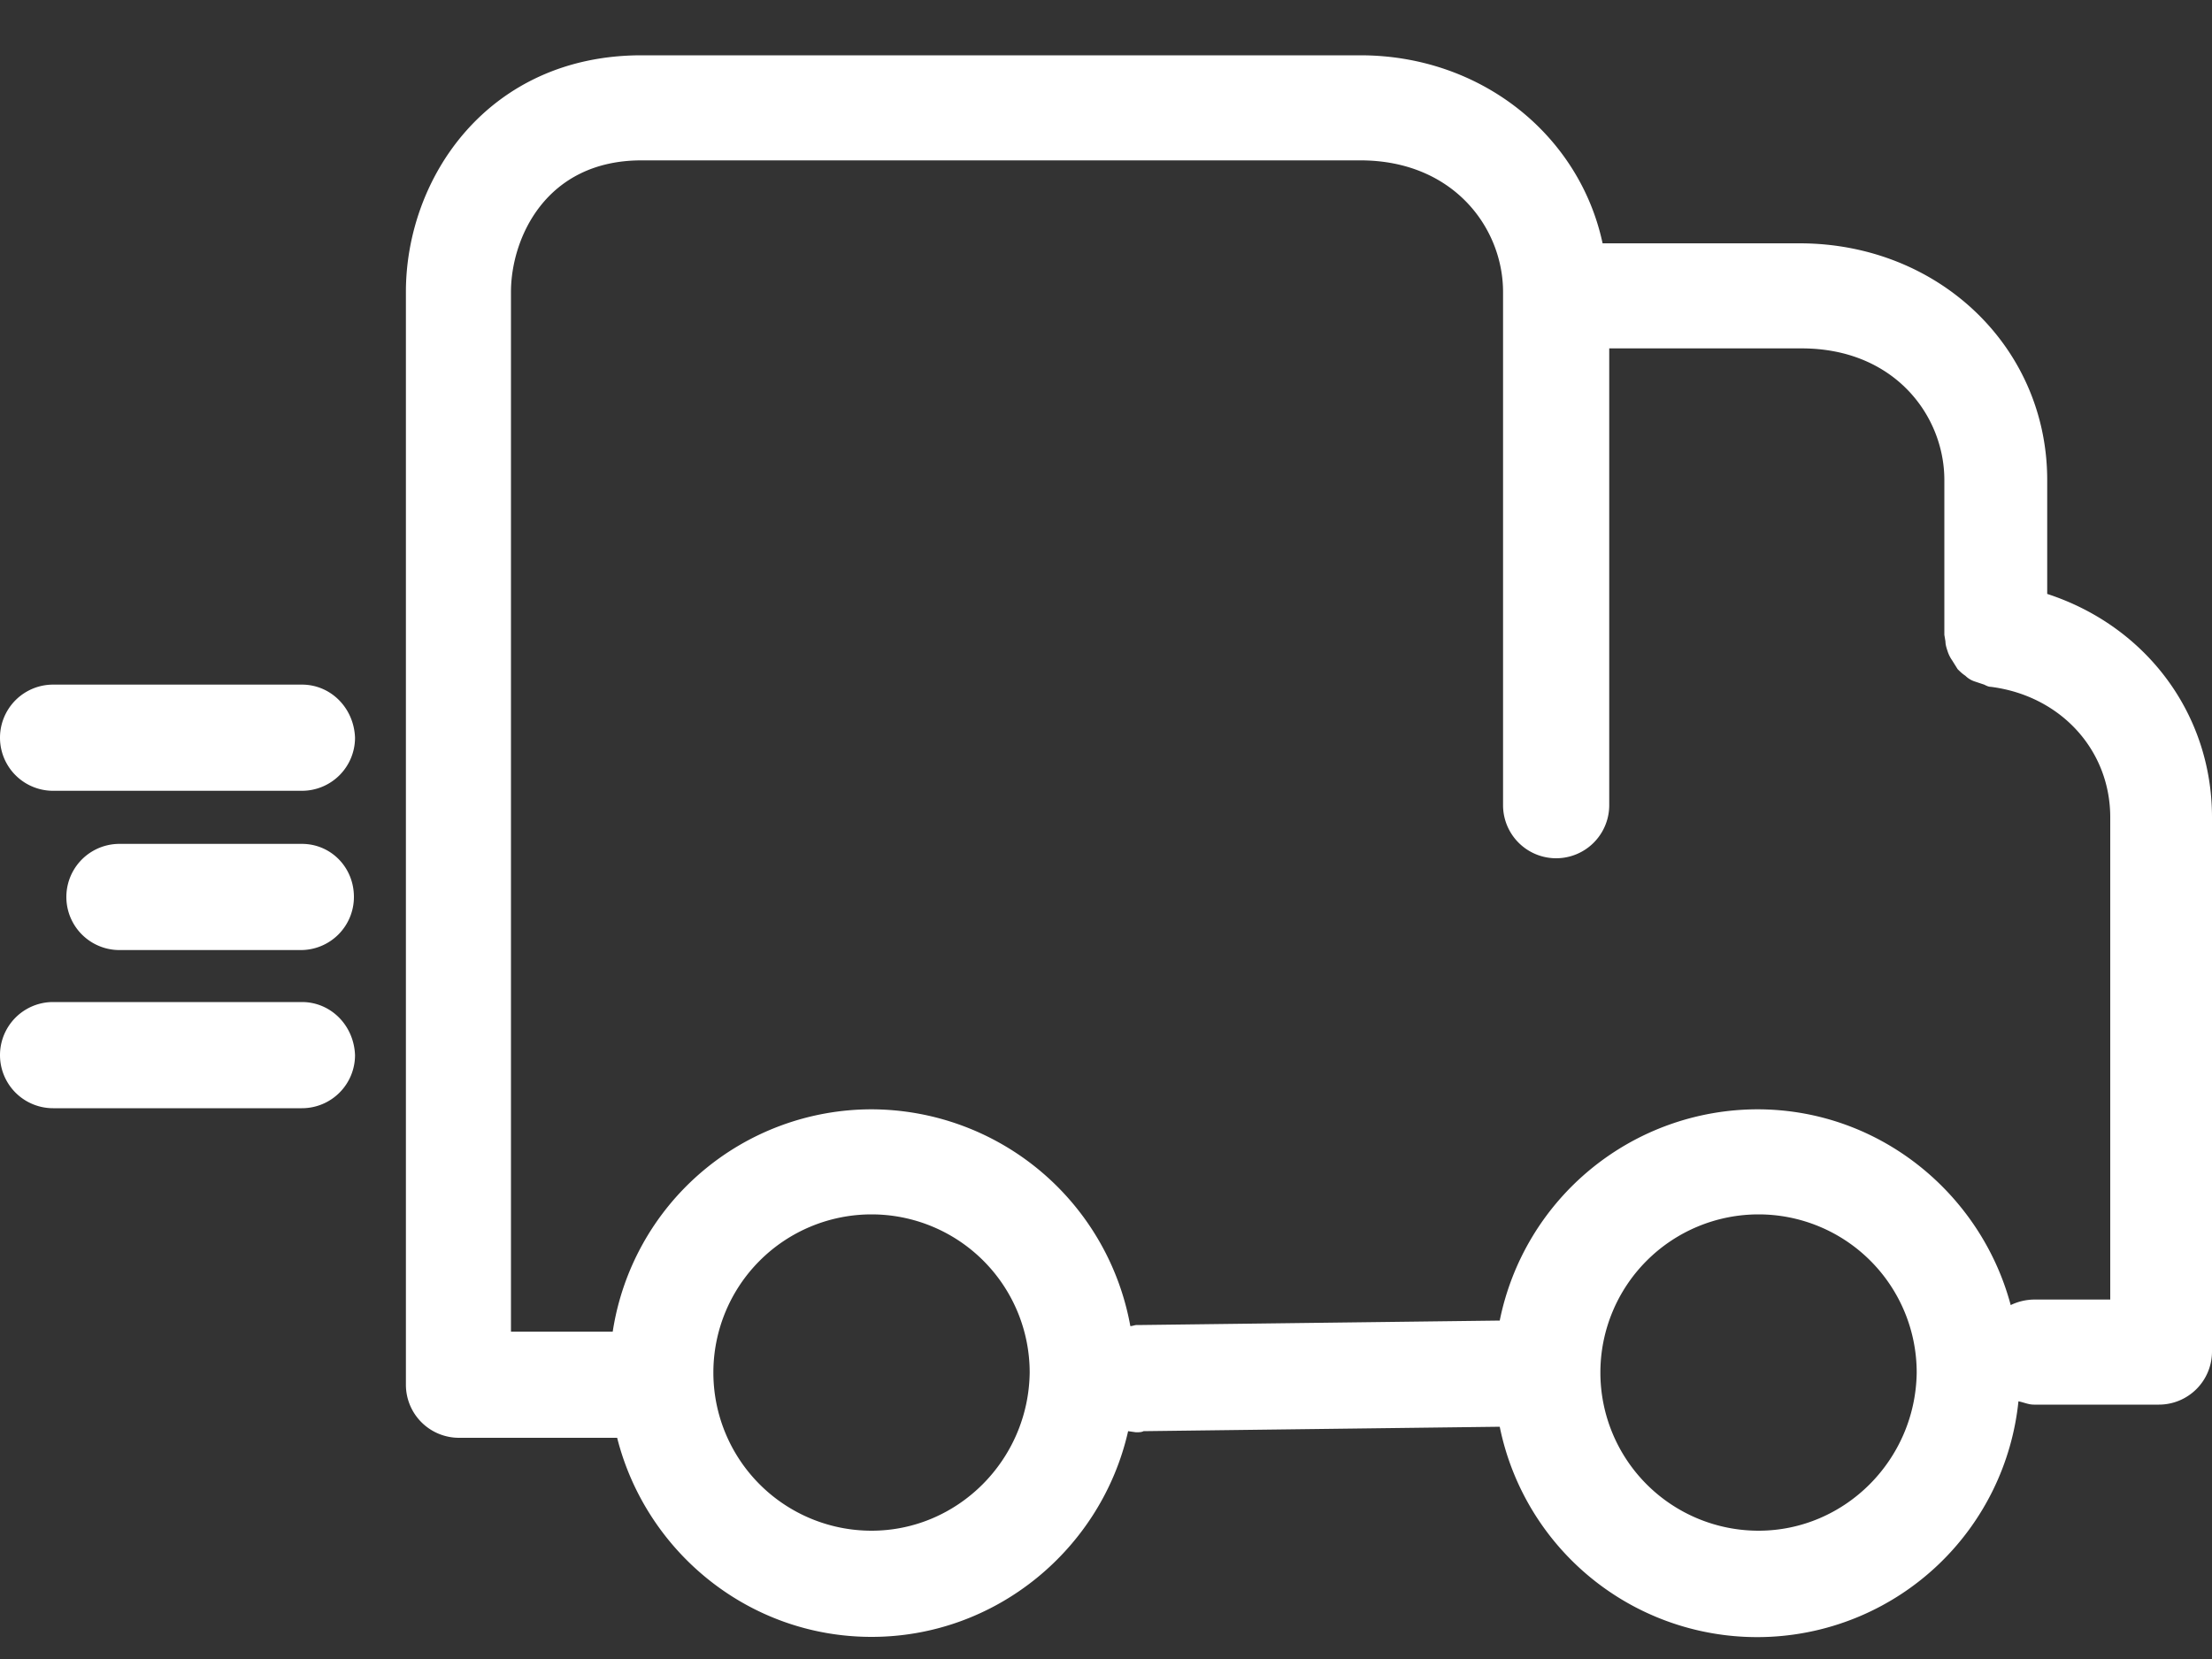 <?xml version="1.0" encoding="utf-8"?>
<svg width="32" height="24" xmlns="http://www.w3.org/2000/svg"><rect width="100%" height="100%" fill="#333333" stroke="none"/><path d="M19.68.8c1.744 0 3.168 1.152 3.504 2.72h2.848c2.016 0 3.584 1.504 3.584 3.424v1.648C31.04 9.056 32 10.32 32 11.824v7.728a.768.768 0 01-.768.768h-1.808c-.08 0-.144-.032-.224-.048a3.8 3.8 0 01-7.504.368l-5.152.064c-.032.016-.064.016-.112.016l-.056-.008-.056-.008c-.384 1.696-1.904 2.976-3.712 2.976-1.776 0-3.264-1.232-3.68-2.88H6.64a.768.768 0 01-.768-.768V4.224C5.872 2.56 7.072.8 9.28.8zm-7.072 16.768a2.288 2.288 0 100 4.576c1.248 0 2.272-1.024 2.288-2.288a2.288 2.288 0 00-2.288-2.288zm12.832 0a2.288 2.288 0 100 4.576c1.248 0 2.272-1.024 2.288-2.288a2.288 2.288 0 00-2.288-2.288zM19.68 2.32H9.28c-1.392 0-1.888 1.136-1.888 1.904v15.04h1.472a3.79 3.79 0 013.744-3.216 3.814 3.814 0 013.744 3.136c.032 0 .064-.016.096-.016h.08l5.168-.064a3.809 3.809 0 013.728-3.056c1.76 0 3.232 1.216 3.664 2.832a.798.798 0 01.336-.08h1.104v-6.976c0-.976-.72-1.76-1.728-1.888-.032 0-.064-.016-.096-.032l-.144-.048a.348.348 0 01-.128-.08c-.048-.032-.08-.064-.112-.096l-.08-.128a.479.479 0 01-.064-.128c-.016-.048-.032-.096-.032-.144l-.016-.096v-2.24c0-.928-.72-1.904-2.064-1.904H23.28v6.608a.768.768 0 01-1.536 0V4.224c0-.928-.72-1.904-2.064-1.904zM4.368 14.496c.416 0 .752.336.768.768a.768.768 0 01-.768.768h-3.6a.768.768 0 010-1.536zm0-2.288c.416 0 .752.336.752.768a.768.768 0 01-.768.768H1.728a.768.768 0 010-1.536zm0-2.304c.416 0 .752.336.768.768a.768.768 0 01-.768.768h-3.6a.768.768 0 010-1.536z" fill="#FFF" fill-rule="nonzero"/></svg>
